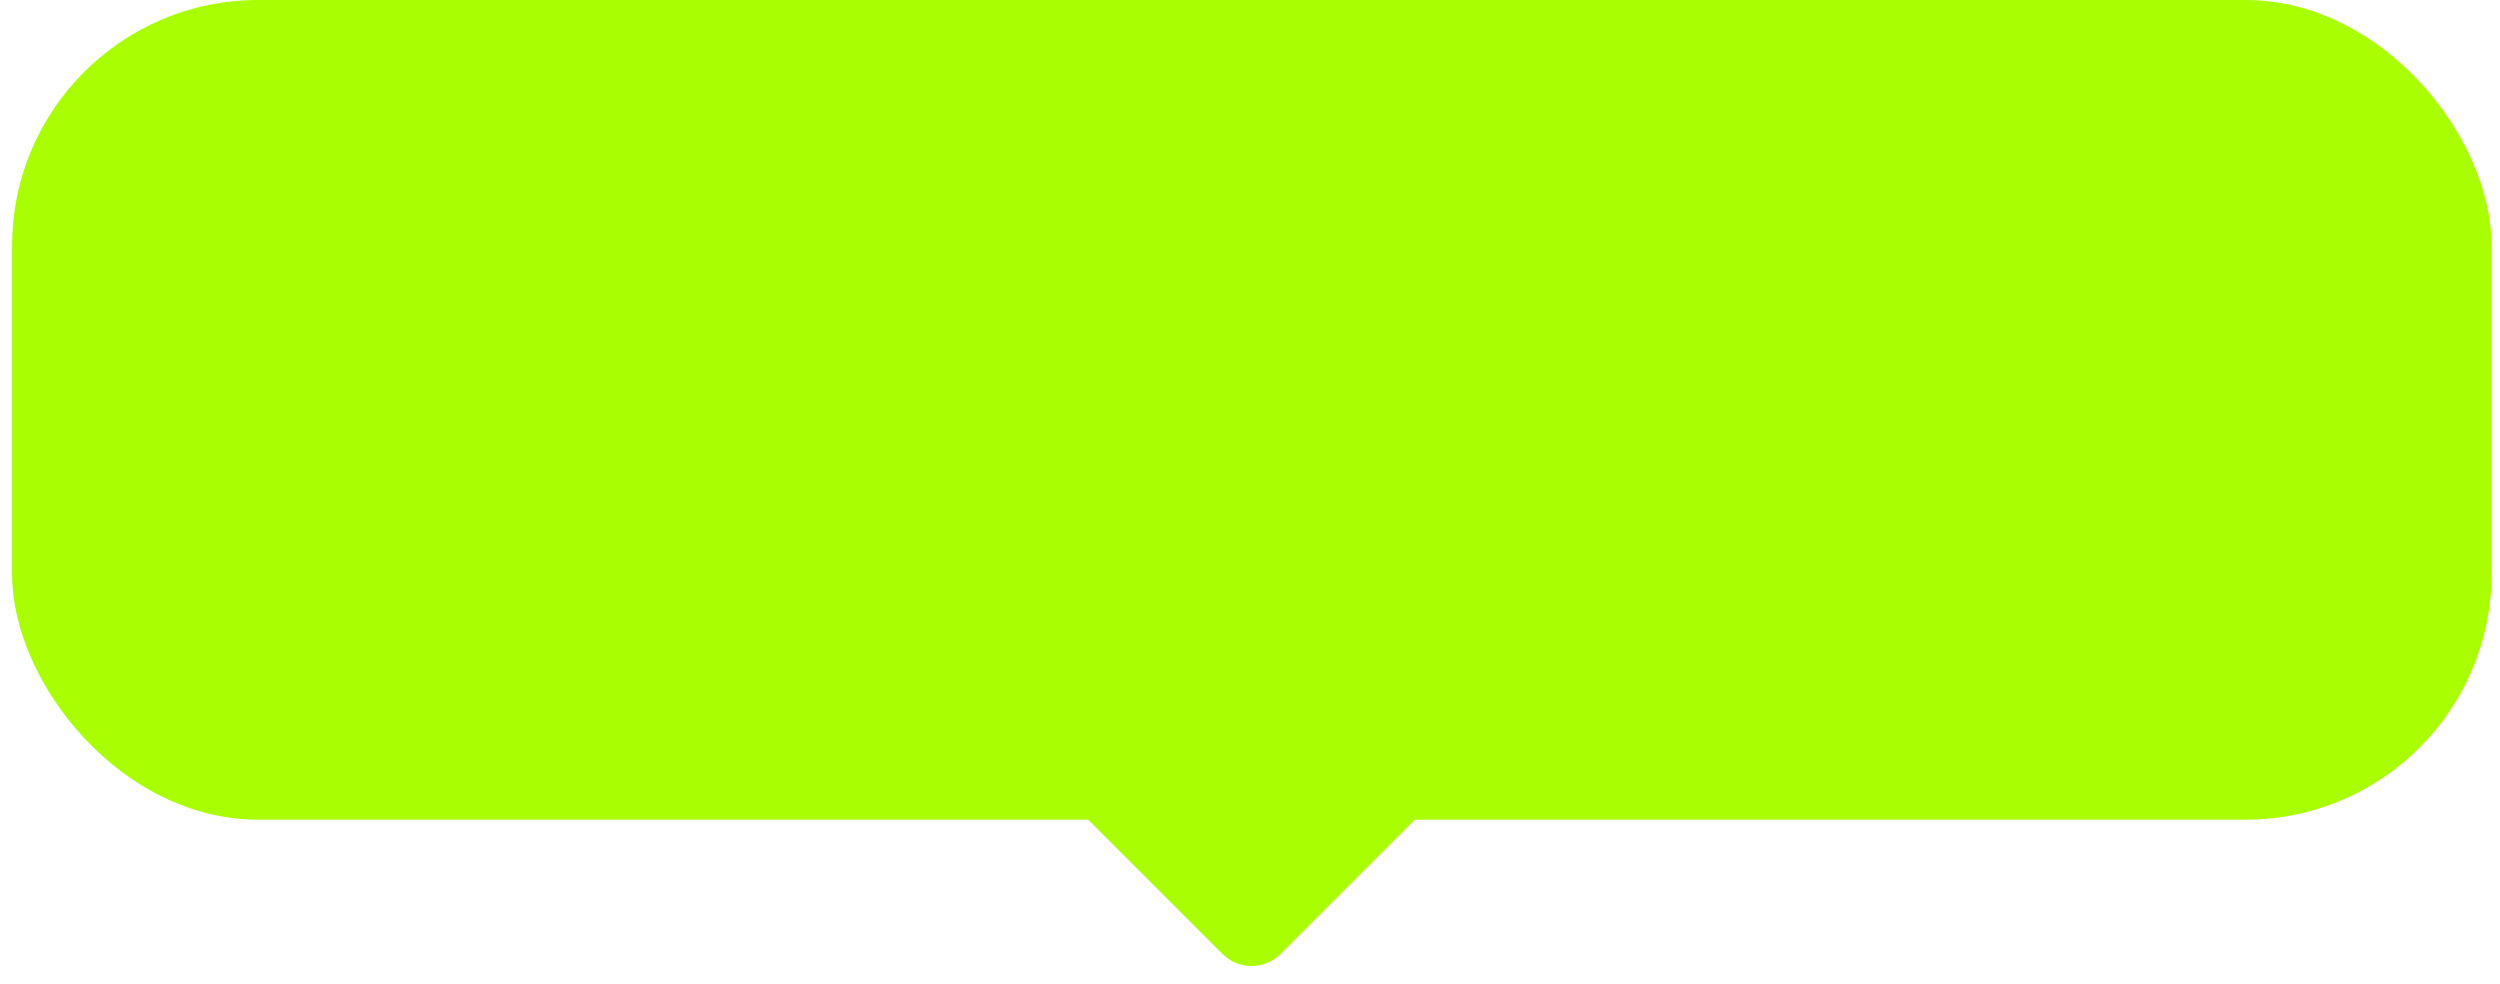 <?xml version="1.0" encoding="UTF-8"?> <svg xmlns="http://www.w3.org/2000/svg" width="122" height="48" viewBox="0 0 122 48" fill="none"><rect x="0.59" width="121" height="40" rx="12" fill="#A9FE02"></rect><path d="M52.59 39.484L61.075 30.999L69.56 39.484L62.489 46.555C61.708 47.337 60.442 47.337 59.661 46.555L52.59 39.484Z" fill="#A9FE02"></path></svg> 